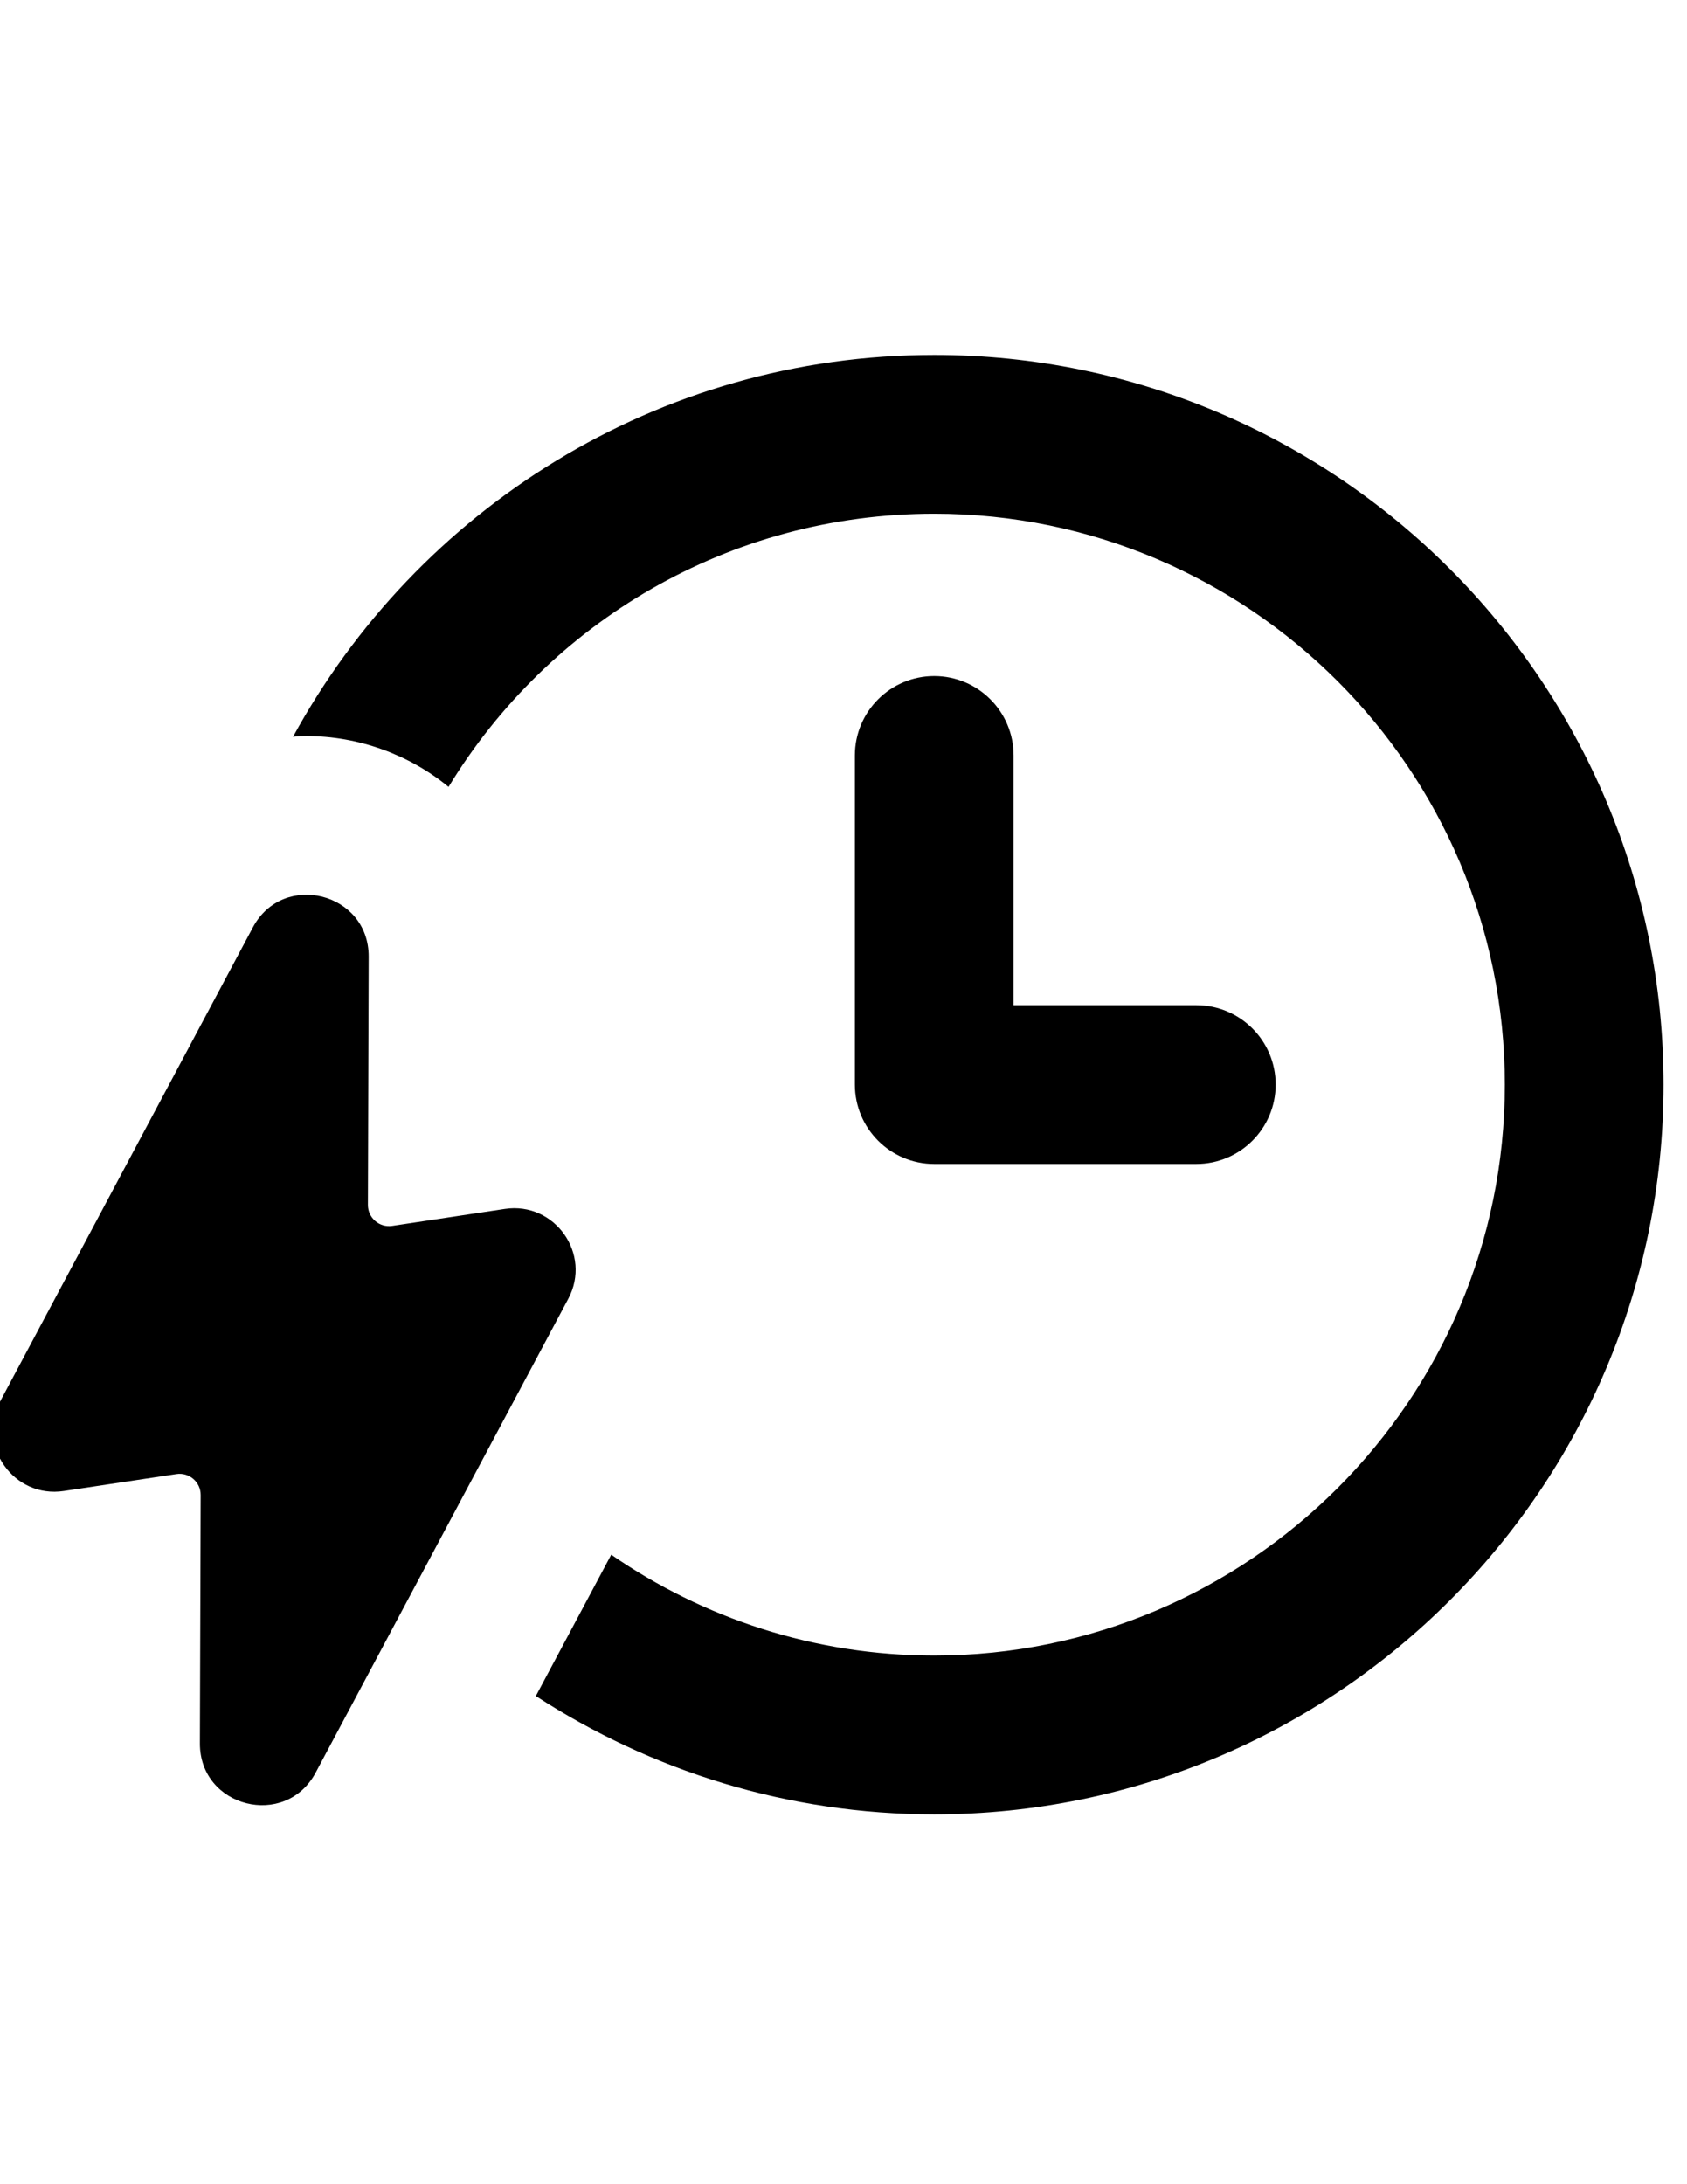 <svg version="1.0" preserveAspectRatio="xMidYMid meet" height="1056" viewBox="0 0 612 792" zoomAndPan="magnify" width="816" xmlns:xlink="http://www.w3.org/1999/xlink" xmlns="http://www.w3.org/2000/svg"><defs><clipPath id="5b4c296542"><path clip-rule="nonzero" d="M 106 128.633 L 603.496 128.633 L 603.496 658 L 106 658 Z M 106 128.633"></path></clipPath></defs><g clip-path="url(#5b4c296542)"><path fill-rule="nonzero" fill-opacity="1" d="M 338.918 128.703 C 238.441 128.703 151.207 184.844 106.293 267.191 C 108.02 266.902 109.461 266.902 111.184 266.902 C 129.902 266.902 148.324 273.523 162.719 285.328 C 198.996 225.73 264.348 186.285 338.918 186.285 C 452.926 186.285 545.914 278.992 545.914 393.297 C 545.914 507.598 452.926 600.305 338.918 600.305 C 295.445 600.305 255.133 586.773 221.738 563.742 L 194.391 614.988 C 236.133 642.051 285.652 657.887 338.918 657.887 C 484.879 657.887 603.496 539.266 603.496 393.297 C 603.496 247.324 484.879 128.703 338.918 128.703 Z M 338.918 128.703" fill="#000000"></path></g><path fill-rule="nonzero" fill-opacity="1" d="M 338.918 245.141 C 323.02 245.141 310.129 258.031 310.129 273.934 L 310.129 393.273 C 310.129 409.172 323.02 422.062 338.918 422.062 L 433.98 422.062 C 449.883 422.062 462.773 409.172 462.773 393.273 C 462.773 377.371 449.883 364.48 433.98 364.48 L 367.707 364.48 L 367.707 273.934 C 367.707 258.031 354.816 245.141 338.918 245.141 Z M 338.918 245.141" fill="#000000"></path><path fill-rule="nonzero" fill-opacity="1" d="M 183.129 438.359 L 142.266 444.508 C 137.625 445.207 133.449 441.605 133.465 436.918 L 133.746 346.859 C 133.816 323.586 102.68 315.75 91.727 336.285 L 0.102 508.066 C -8.531 524.258 4.977 543.379 23.129 540.648 L 64.008 534.5 C 68.633 533.801 72.809 537.398 72.793 542.09 L 72.512 632.145 C 72.441 655.422 103.578 663.258 114.531 642.723 L 206.156 470.941 C 214.789 454.746 201.281 435.629 183.129 438.359 Z M 183.129 438.359" fill="#000000"></path></svg>